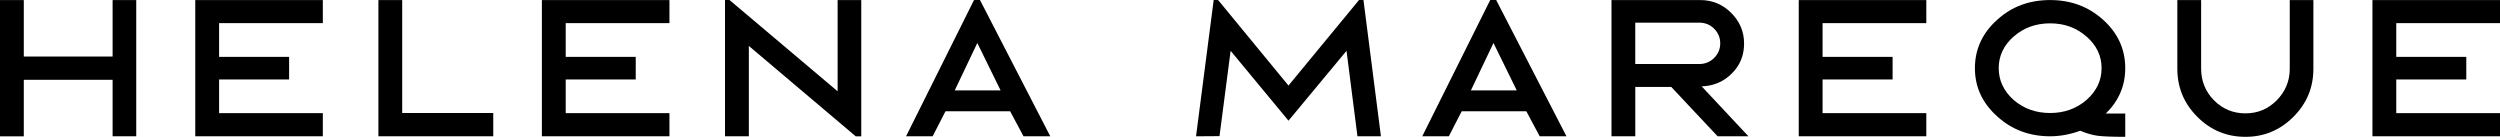 <?xml version="1.0" encoding="UTF-8"?>
<svg id="Capa_1" data-name="Capa 1" xmlns="http://www.w3.org/2000/svg" viewBox="0 0 932.94 51.06">
  <g>
    <path d="M640.98,50.86l-17.31-18.42h-13.42v18.42h-8.88V.02h33.14c4.47,0,8.37,1.62,11.54,4.8,3.18,3.18,4.8,6.94,4.8,11.41s-1.49,8.1-4.54,11.15c-2.98,3.05-6.74,4.67-11.28,4.86l17.44,18.61h-11.48ZM610.24,23.89h23.86c2.2,0,4.08-.78,5.58-2.27,1.49-1.49,2.27-3.31,2.27-5.45s-.78-3.95-2.27-5.45-3.37-2.27-5.58-2.27h-23.86v15.43Z"/>
    <path d="M718.85,42.24v8.62h-47.6V.02h47.6v8.62h-38.71v12.58h26.13v8.43h-26.13v12.58h38.71Z"/>
    <path d="M765.07.02c7.65,0,14.2,2.4,19.65,7.26,5.58,4.99,8.37,11.02,8.37,18.16,0,6.55-2.4,12.19-7.26,16.93h7.26v8.69c-4.73,0-8.17-.13-10.25-.39-2.01-.26-4.21-.91-6.55-1.88-3.7,1.36-7.46,2.07-11.22,2.07-7.72,0-14.27-2.46-19.65-7.33-5.64-4.99-8.43-11.02-8.43-18.09s2.79-13.16,8.43-18.16c5.38-4.86,11.93-7.26,19.65-7.26ZM765.07,42.17c5.25,0,9.79-1.62,13.55-4.86,3.76-3.31,5.64-7.26,5.64-11.87s-1.88-8.56-5.64-11.8c-3.76-3.31-8.3-4.93-13.55-4.93s-9.86,1.62-13.62,4.93c-3.7,3.24-5.58,7.2-5.58,11.8s1.88,8.56,5.58,11.87c3.76,3.24,8.3,4.86,13.62,4.86Z"/>
    <path d="M837.95,51.06c-7,0-12.97-2.46-17.96-7.46-4.99-4.99-7.46-10.96-7.46-17.96V.02h8.88v25.62c0,4.6,1.62,8.56,4.8,11.8,3.24,3.24,7.13,4.86,11.74,4.86s8.43-1.62,11.67-4.86c3.24-3.31,4.86-7.2,4.86-11.8V.02h8.82v25.62c0,7-2.46,12.97-7.46,17.96-4.99,4.99-10.96,7.46-17.9,7.46Z"/>
    <path d="M932.94,42.24v8.62h-47.6V.02h47.6v8.62h-38.71v12.58h26.13v8.43h-26.13v12.58h38.71Z"/>
    <polygon points="507.16 0 480.83 31.93 454.56 0 452.92 0 446.33 50.86 455.09 50.8 459.24 18.96 480.83 45.03 502.49 18.96 506.57 50.86 515.33 50.86 508.81 0 507.16 0"/>
    <path d="M556.12,0l-25.37,50.86h9.92l4.8-9.34h24.12l4.99,9.34h9.99L558.33,0h-2.21ZM548.9,33.74l8.43-17.7,8.69,17.7h-17.12Z"/>
  </g>
  <g>
    <path d="M8.88,29.79v21.08H0V.02h8.88v21.08h33.14V.02h8.82v50.84h-8.82v-21.08H8.88Z"/>
    <path d="M120.47,42.24v8.62h-47.6V.02h47.6v8.62h-38.71v12.58h26.13v8.43h-26.13v12.58h38.71Z"/>
    <path d="M141.21,50.86V.02h8.88v42.15h33.98v8.69h-42.86Z"/>
    <path d="M249.82,42.24v8.62h-47.6V.02h47.6v8.62h-38.71v12.58h26.13v8.43h-26.13v12.58h38.71Z"/>
    <path d="M363.49,0l-25.37,50.86h9.92l4.8-9.34h24.12l4.99,9.34h9.99L365.7,0h-2.21ZM356.28,33.74l8.43-17.7,8.69,17.7h-17.12Z"/>
    <polygon points="312.58 34.07 272.23 0 270.56 0 270.56 50.86 279.45 50.86 279.45 17.14 319.35 50.88 321.4 50.88 321.4 .02 312.58 .02 312.58 34.07"/>
  </g>
</svg>